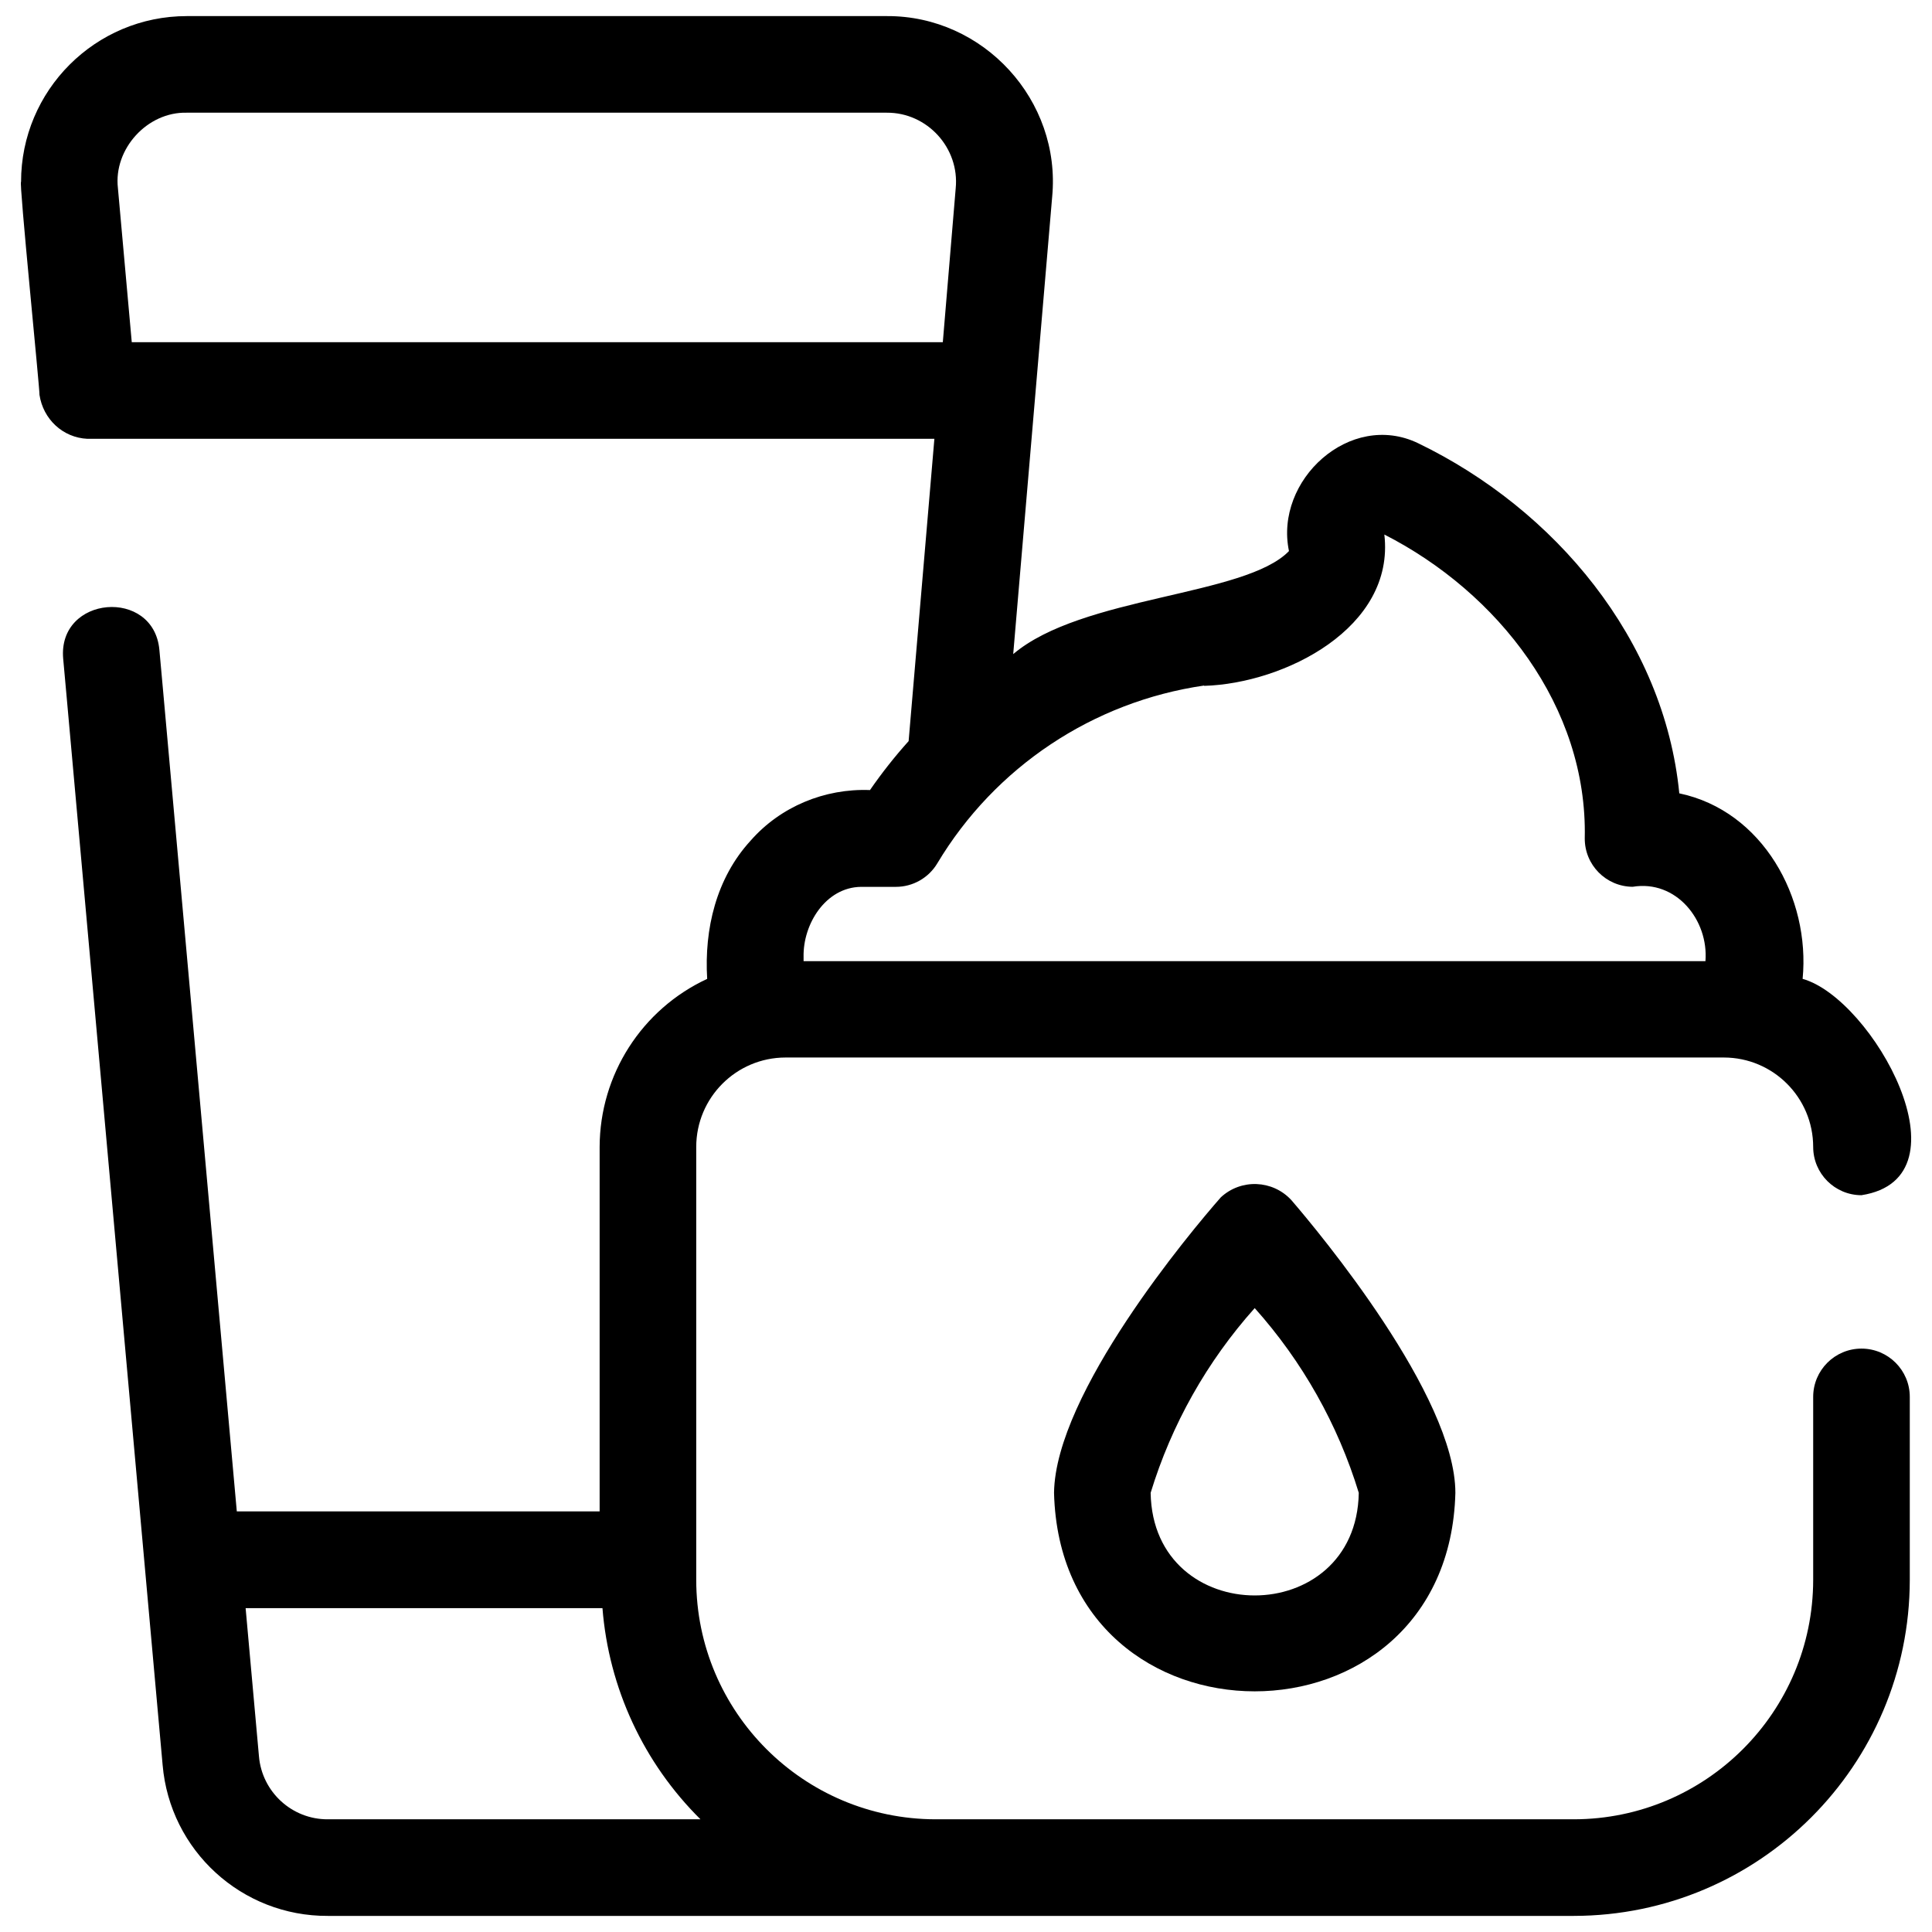 <svg id="Layer_1" enable-background="new 0 0 30 30" viewBox="0 0 30 30" xmlns="http://www.w3.org/2000/svg"><g><path d="m28.905 20.941c-.414 0-.75.336-.75.75v2.841c-.002 2.052-1.665 3.715-3.717 3.718h-9.91c-2.052-.003-3.715-1.666-3.717-3.718v-6.723c.001-.766.621-1.387 1.387-1.388h14.57c.766.001 1.386.622 1.387 1.388 0 .414.336.75.75.75 1.725-.27.171-3.057-.914-3.359.122-1.259-.622-2.61-1.915-2.881-.235-2.392-1.935-4.412-4.056-5.437-1.057-.508-2.234.574-2.005 1.675-.679.704-3.215.694-4.282 1.6l.605-7.1c.142-1.498-1.064-2.815-2.568-2.807h-10.869c-1.422 0-2.575 1.154-2.574 2.576-.038-.047.294 3.247.286 3.305.057.377.361.665.745.683h13.151l-.4 4.694c-.216.24-.416.494-.6.76-.703-.027-1.39.256-1.855.787-.533.582-.72 1.372-.673 2.145-1.016.472-1.667 1.489-1.67 2.609v5.66h-5.634l-1.147-12.769-.055-.607c-.086-.97-1.581-.847-1.494.135 0 0 .055.607.055.607l1.489 16.57c.113 1.331 1.23 2.352 2.566 2.345h19.347c2.88-.004 5.214-2.338 5.217-5.218v-2.841c0-.414-.336-.75-.75-.75zm-26.859-15.627-.215-2.393c-.07-.609.457-1.187 1.07-1.171h10.869c.629-.004 1.132.549 1.07 1.175l-.2 2.389zm10.432 9.544c-.011-.507.342-1.08.891-1.087h.542c.264 0 .509-.139.644-.366.896-1.496 2.417-2.509 4.142-2.76v.005c1.248-.037 2.967-.901 2.799-2.35 1.764.9 3.157 2.673 3.112 4.716-.003.414.33.751.744.754.674-.112 1.181.515 1.13 1.155h-14.004zm-7.387 13.392c-.557.003-1.023-.424-1.07-.979l-.207-2.3h5.541c.098 1.24.638 2.404 1.522 3.279z"/><path d="m18.957 18.592c-.467.531-2.57 3.04-2.59 4.589.104 4.109 6.128 4.11 6.232 0 0-1.508-2.122-4.052-2.548-4.547-.291-.314-.78-.333-1.094-.042zm2.142 4.589c-.036 2.124-3.196 2.124-3.232 0 .324-1.062.876-2.041 1.616-2.869.74.828 1.292 1.807 1.616 2.869z"/></g></svg>